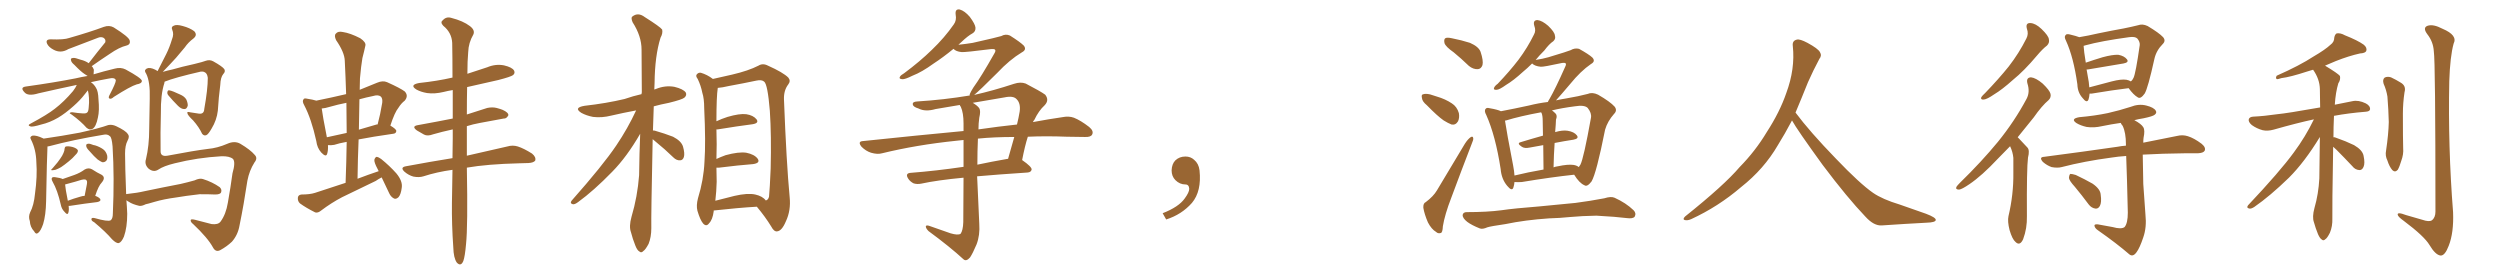 <svg xmlns="http://www.w3.org/2000/svg" xmlns:xlink="http://www.w3.org/1999/xlink" width="1350" height="150"><path fill="#996633" padding="10" d="M33.84 96.68L33.84 96.68Q37.35 95.51 40.14 94.48L40.14 94.48Q43.36 93.31 45.70 91.55L45.70 91.55Q47.75 90.38 49.66 91.41L49.66 91.41Q52.59 93.31 54.79 94.34L54.79 94.34Q57.28 95.80 54.93 98.58L54.93 98.58Q53.17 100.34 51.42 105.76L51.42 105.76Q53.17 106.35 54.05 107.37L54.05 107.37Q54.79 108.69 52.44 109.13L52.44 109.13Q46.14 109.86 37.65 111.18L37.65 111.18Q37.21 111.18 37.06 111.18L37.06 111.18Q37.35 113.53 36.91 114.84L36.91 114.84Q36.47 116.46 34.72 114.26L34.72 114.26Q33.25 112.79 32.81 110.45L32.81 110.45Q31.05 102.69 28.42 98.14L28.42 98.14Q27.54 96.53 28.13 95.95L28.13 95.95Q28.56 95.51 29.59 95.65L29.59 95.65Q32.81 96.09 33.84 96.68ZM35.16 99.61L35.16 99.61Q35.30 101.81 36.62 108.40L36.62 108.40Q39.70 107.23 43.36 106.20L43.36 106.20Q44.68 105.76 45.70 105.76L45.70 105.76Q46.29 102.83 46.73 100.49L46.73 100.49Q47.31 97.85 46.73 97.41L46.73 97.41Q46.29 96.53 43.95 97.12L43.95 97.12Q40.72 98.14 36.77 99.17L36.77 99.17Q35.74 99.46 35.16 99.61ZM48.19 81.45L48.19 81.45Q46.73 79.98 46.58 78.96L46.58 78.96Q46.44 77.93 47.02 77.78L47.02 77.78Q47.90 77.34 49.37 77.93L49.37 77.93Q50.39 78.37 51.42 78.52L51.42 78.52Q53.76 79.25 55.66 80.57L55.66 80.57Q57.28 81.74 57.86 83.94L57.86 83.94Q58.15 85.55 57.57 86.57L57.57 86.57Q56.69 87.74 55.22 87.60L55.22 87.60Q54.20 87.16 52.73 86.13L52.73 86.13Q50.98 84.67 48.19 81.45ZM34.86 80.42L34.86 80.42Q35.01 79.25 35.60 79.10L35.60 79.10Q36.91 78.81 39.26 79.39L39.26 79.39Q41.60 80.13 42.04 81.15L42.04 81.15Q42.19 82.03 41.31 83.06L41.31 83.06Q40.58 83.94 39.11 85.40L39.11 85.40Q37.21 87.16 34.86 88.92L34.86 88.92Q32.81 90.53 31.35 91.11L31.35 91.11Q29.88 91.85 29.00 91.85L29.00 91.85Q26.66 92.29 28.42 90.82L28.42 90.82Q31.64 87.16 32.52 85.69L32.52 85.69Q33.69 84.08 34.28 82.62L34.28 82.62Q34.86 81.30 34.86 80.42ZM47.46 48.78L47.46 48.78Q46.73 49.66 45.70 50.98L45.70 50.98Q43.36 54.05 39.70 57.28L39.70 57.28Q35.30 61.23 31.35 63.57L31.35 63.57Q26.81 66.21 22.27 67.24L22.27 67.24Q17.43 68.70 16.41 68.26L16.41 68.26Q14.50 67.68 16.70 66.65L16.70 66.65Q25.49 61.96 29.59 58.74L29.59 58.74Q34.57 54.93 39.40 49.22L39.40 49.22Q40.87 47.31 41.46 45.85L41.46 45.85Q31.05 48.05 20.80 50.39L20.80 50.39Q15.09 52.15 13.18 49.80L13.18 49.80Q10.69 47.17 13.92 46.73L13.92 46.73Q29.59 44.53 40.72 42.33L40.72 42.33Q43.80 41.60 47.31 41.02L47.31 41.02Q46.58 40.58 45.70 39.99L45.70 39.99Q43.65 38.67 40.14 35.01L40.14 35.01Q38.53 33.69 38.38 32.67L38.38 32.67Q38.09 31.64 38.67 31.49L38.67 31.49Q39.70 31.05 41.16 31.49L41.16 31.49Q42.19 31.79 43.51 32.23L43.51 32.23Q46.00 32.81 47.90 34.13L47.90 34.13Q52.73 27.83 56.84 22.85L56.84 22.85Q57.28 21.24 55.81 20.36L55.81 20.36Q54.49 19.78 53.03 20.36L53.03 20.36Q39.55 25.49 36.91 26.51L36.91 26.51Q32.81 29.00 28.86 26.81L28.86 26.81Q26.37 25.49 25.49 23.73L25.49 23.73Q24.32 21.24 27.39 21.24L27.39 21.24Q34.57 21.53 37.35 20.51L37.35 20.51Q48.63 17.29 56.10 14.50L56.10 14.50Q59.03 13.48 61.38 14.79L61.38 14.79Q69.58 19.92 70.02 21.83L70.02 21.83Q70.61 24.02 68.26 24.61L68.26 24.61Q64.45 25.49 59.18 29.15L59.18 29.15Q54.05 32.52 49.51 35.74L49.51 35.74Q50.24 36.33 50.68 37.65L50.68 37.65Q50.68 38.82 50.54 40.14L50.54 40.14Q55.81 38.53 61.96 37.06L61.96 37.06Q65.19 36.18 67.82 37.50L67.82 37.50Q76.46 42.19 76.61 43.65L76.61 43.65Q76.61 45.12 73.83 45.56L73.83 45.56Q70.46 46.58 61.52 52.29L61.52 52.29Q59.91 53.76 59.03 53.17L59.03 53.17Q58.30 52.73 59.33 50.98L59.33 50.98Q62.55 44.82 62.55 43.36L62.55 43.36Q62.11 41.60 58.45 42.48L58.45 42.48Q53.61 43.36 49.07 44.38L49.07 44.38Q50.83 45.56 51.86 47.46L51.86 47.46Q53.03 49.22 53.17 53.61L53.17 53.61Q53.76 59.77 52.88 63.43L52.88 63.43Q51.86 68.55 49.95 69.58L49.95 69.58Q48.49 70.46 46.73 68.99L46.73 68.99Q43.80 65.63 38.82 61.96L38.82 61.96Q37.21 61.08 37.79 60.94L37.79 60.94Q38.23 60.50 39.26 60.64L39.26 60.64Q41.89 61.08 44.53 61.23L44.53 61.23Q46.44 61.38 47.02 60.79L47.02 60.79Q47.75 60.35 47.90 58.01L47.90 58.01Q48.19 55.52 48.05 52.88L48.05 52.88Q47.90 50.54 47.46 48.78ZM88.92 44.09L88.92 44.09Q88.77 44.38 88.77 44.82L88.77 44.82Q86.72 50.98 86.87 61.23L86.87 61.23Q86.57 71.63 86.72 81.74L86.72 81.74Q86.72 84.67 90.38 84.08L90.38 84.08Q105.03 81.30 112.21 80.42L112.21 80.42Q117.33 79.98 122.75 77.64L122.75 77.64Q126.71 75.88 129.79 77.64L129.79 77.64Q135.21 80.86 137.55 83.64L137.55 83.64Q139.31 85.40 137.40 87.74L137.40 87.74Q134.62 92.14 133.59 97.56L133.59 97.56Q131.69 110.30 129.35 121.73L129.35 121.73Q128.47 126.86 125.24 130.52L125.24 130.52Q122.46 133.15 118.95 135.06L118.95 135.06Q116.46 136.38 114.99 133.59L114.99 133.59Q112.21 128.47 104.30 121.00L104.30 121.00Q102.98 119.97 102.98 119.09L102.98 119.09Q102.83 118.07 105.18 118.65L105.18 118.65Q109.28 119.68 114.26 121.00L114.26 121.00Q117.77 121.44 119.09 119.68L119.09 119.68Q122.02 115.72 123.05 109.42L123.05 109.42Q124.51 101.22 125.54 93.60L125.54 93.60Q127.29 87.60 125.83 85.84L125.83 85.84Q123.93 84.23 119.53 84.38L119.53 84.38Q106.64 85.11 94.34 88.18L94.34 88.18Q88.33 89.65 85.55 91.55L85.55 91.55Q82.91 93.31 80.13 90.97L80.13 90.97Q77.93 88.77 78.81 85.99L78.81 85.99Q80.57 78.66 80.57 69.73L80.57 69.73Q80.71 60.50 80.86 53.32L80.86 53.32Q81.15 44.24 78.96 39.84L78.96 39.84Q77.78 38.09 78.66 37.50L78.66 37.50Q79.83 36.18 82.47 37.06L82.47 37.06Q83.79 37.50 85.11 38.38L85.11 38.38Q87.60 33.54 89.79 29.15L89.79 29.15Q91.55 25.63 92.87 21.24L92.87 21.24Q94.04 18.46 93.02 16.11L93.02 16.11Q92.29 14.50 93.75 13.92L93.75 13.92Q95.21 13.04 98.73 14.06L98.73 14.06Q102.54 15.09 104.88 16.85L104.88 16.85Q106.79 18.90 104.44 20.80L104.44 20.80Q101.66 22.85 99.76 25.63L99.76 25.63Q97.41 28.42 95.07 31.20L95.07 31.20Q92.29 34.28 87.89 38.82L87.89 38.82Q90.38 38.09 93.16 37.50L93.16 37.50Q98.14 36.04 104.88 34.57L104.88 34.57Q109.72 33.40 111.18 32.81L111.18 32.81Q113.23 32.08 115.14 33.11L115.14 33.11Q120.12 35.89 121.14 37.35L121.14 37.35Q121.88 38.67 120.56 39.99L120.56 39.99Q119.09 41.75 118.95 45.85L118.95 45.85Q118.07 52.59 117.63 59.77L117.63 59.77Q117.04 64.89 114.26 69.43L114.26 69.43Q112.50 72.51 111.47 72.95L111.47 72.95Q110.16 73.54 109.13 72.22L109.13 72.22Q107.52 68.70 104.30 65.04L104.30 65.04Q101.37 62.26 101.22 61.23L101.22 61.23Q100.78 60.06 102.69 60.64L102.69 60.64Q104.74 60.94 107.52 61.38L107.52 61.38Q110.16 61.67 110.30 58.89L110.30 58.89Q112.21 48.19 112.21 42.04L112.21 42.04Q111.91 39.55 110.45 38.96L110.45 38.96Q109.72 38.53 108.40 38.67L108.40 38.67Q94.34 41.89 88.92 44.09ZM90.97 51.56L90.97 51.56Q90.23 50.68 90.38 49.80L90.38 49.80Q90.53 48.63 91.41 48.78L91.41 48.78Q93.16 49.07 97.12 50.98L97.12 50.98Q99.61 52.00 100.63 53.76L100.63 53.76Q101.51 55.81 101.37 57.13L101.37 57.13Q100.78 59.03 99.46 58.89L99.46 58.89Q97.85 58.89 96.09 57.13L96.09 57.13Q93.31 54.35 90.97 51.56ZM95.07 106.64L95.07 106.64L95.07 106.64Q88.48 107.52 83.50 108.98L83.50 108.98Q79.54 110.16 78.66 110.30L78.66 110.30Q76.61 111.33 75.29 111.18L75.29 111.18Q71.48 110.30 69.58 108.98L69.58 108.98Q68.70 108.54 68.26 108.11L68.26 108.11Q68.55 111.47 68.70 115.43L68.70 115.43Q68.70 122.75 66.94 127.73L66.94 127.73Q65.63 130.81 64.16 131.25L64.16 131.25Q62.84 131.54 60.50 129.20L60.50 129.20Q57.13 125.24 50.83 119.97L50.83 119.97Q49.51 119.38 49.37 118.51L49.37 118.51Q49.22 117.33 51.12 117.77L51.12 117.77Q58.30 119.82 59.77 118.95L59.77 118.95Q60.94 118.07 60.94 115.28L60.94 115.28Q61.82 95.95 60.79 79.10L60.79 79.10Q60.35 74.12 59.33 73.54L59.33 73.54Q58.01 72.22 55.66 72.80L55.66 72.80Q39.70 75.44 26.51 78.96L26.51 78.96Q26.07 78.96 25.63 79.10L25.63 79.10Q25.63 79.25 25.63 79.39L25.63 79.39Q25.34 84.52 24.90 108.69L24.90 108.69Q24.76 116.16 23.29 121.00L23.29 121.00Q21.97 124.80 20.51 125.83L20.51 125.83Q19.34 126.71 18.46 124.95L18.46 124.95Q16.26 122.61 16.11 119.38L16.11 119.38Q15.23 117.04 16.26 114.70L16.26 114.70Q18.31 110.89 18.90 104.59L18.90 104.59Q20.21 95.07 19.63 87.60L19.63 87.60Q19.48 80.71 16.70 75.29L16.70 75.29Q15.82 73.83 17.58 73.24L17.58 73.24Q19.63 72.95 23.29 74.71L23.29 74.71Q23.44 74.71 23.58 74.85L23.58 74.85Q33.69 73.39 43.07 71.63L43.07 71.63Q53.61 69.29 58.45 67.53L58.45 67.53Q60.50 67.09 62.70 68.12L62.70 68.12Q67.97 70.61 68.99 72.36L68.99 72.36Q70.17 73.68 68.85 76.03L68.85 76.03Q67.53 78.52 67.53 82.91L67.53 82.91Q67.53 89.50 68.12 104.88L68.12 104.88Q68.26 104.74 68.70 104.74L68.70 104.74Q74.27 104.15 77.93 103.27L77.93 103.27Q81.30 102.54 87.89 101.22L87.89 101.22Q91.26 100.63 97.56 99.32L97.56 99.32Q101.37 98.44 105.03 97.41L105.03 97.41Q107.81 96.09 109.57 96.68L109.57 96.68Q114.70 98.29 118.65 101.07L118.65 101.07Q119.97 102.39 119.38 103.86L119.38 103.86Q118.95 105.03 116.16 105.03L116.16 105.03Q113.23 104.88 107.81 104.88L107.81 104.88Q103.86 105.32 100.78 105.76L100.78 105.76Q97.85 106.20 95.07 106.64ZM206.10 95.80L206.10 95.80Q204.35 96.68 202.88 97.71L202.88 97.71Q193.65 102.10 184.72 106.49L184.72 106.49Q178.86 109.57 173.44 113.67L173.44 113.67Q171.68 115.14 170.21 114.70L170.21 114.70Q165.23 112.21 162.01 109.86L162.01 109.86Q160.69 108.69 160.84 106.79L160.84 106.79Q160.99 105.18 162.89 105.03L162.89 105.03Q167.29 105.03 170.07 104.15L170.07 104.15Q178.56 101.37 186.62 98.73L186.62 98.73Q187.06 87.30 187.21 76.61L187.21 76.61Q183.11 77.34 180.47 78.22L180.47 78.22Q178.71 78.52 177.25 78.37L177.25 78.37Q177.25 78.37 177.10 78.37L177.10 78.37Q177.25 81.30 176.66 83.06L176.66 83.06Q176.07 85.11 173.44 82.32L173.44 82.32Q171.24 79.83 170.80 76.17L170.80 76.17Q168.16 64.16 164.21 56.69L164.21 56.69Q163.04 54.64 163.92 53.61L163.92 53.61Q164.21 52.88 165.97 53.32L165.97 53.32Q168.90 53.76 170.80 54.35L170.80 54.35Q178.86 52.73 186.91 50.83L186.91 50.83Q186.62 41.60 186.18 32.81L186.18 32.81Q186.04 28.27 181.49 21.68L181.49 21.68Q180.32 19.19 181.35 18.16L181.35 18.16Q182.52 16.70 185.16 17.29L185.16 17.29Q189.11 17.87 194.53 20.65L194.53 20.65Q197.75 22.85 197.31 24.61L197.31 24.61Q196.73 27.39 195.70 31.35L195.70 31.35Q194.97 35.60 194.38 42.33L194.38 42.33Q194.24 45.26 194.24 48.49L194.24 48.49Q198.78 46.58 203.61 44.68L203.61 44.68Q206.69 43.36 209.03 44.38L209.03 44.38Q216.21 47.61 218.55 49.37L218.55 49.37Q220.75 51.71 218.55 54.35L218.55 54.35Q216.65 55.81 215.19 58.15L215.19 58.15Q213.13 60.64 210.79 67.82L210.79 67.82Q214.01 69.73 214.01 70.75L214.01 70.75Q213.87 72.07 212.40 72.22L212.40 72.22Q201.12 73.83 193.65 75.29L193.65 75.29Q193.21 85.55 193.07 96.53L193.07 96.53Q198.78 94.34 204.49 92.43L204.49 92.43Q204.05 91.70 203.91 91.26L203.91 91.26Q202.00 87.74 202.15 86.28L202.15 86.28Q202.59 84.81 203.47 84.67L203.47 84.67Q204.35 84.81 205.81 85.84L205.81 85.84Q210.35 89.50 214.01 93.60L214.01 93.60Q217.53 97.85 216.94 101.37L216.94 101.37Q216.50 105.03 215.19 106.49L215.19 106.49Q213.87 107.67 212.84 107.23L212.84 107.23Q211.08 106.35 210.21 104.44L210.21 104.44Q208.01 99.90 206.10 95.80ZM187.21 71.78L187.21 71.78Q187.21 63.43 187.06 55.52L187.06 55.52Q182.52 56.40 177.98 57.71L177.98 57.71Q175.63 58.45 173.73 58.59L173.73 58.59Q174.17 62.26 176.51 74.12L176.51 74.12Q181.35 73.10 187.21 71.78ZM194.09 53.61L194.09 53.61Q193.95 61.67 193.80 70.02L193.80 70.02Q198.34 68.70 203.32 67.24L203.32 67.24Q203.76 67.09 203.91 67.24L203.91 67.24Q205.37 61.82 206.40 55.52L206.40 55.52Q206.69 53.17 205.66 52.15L205.66 52.15Q204.20 50.98 201.42 51.86L201.42 51.86Q197.75 52.59 194.09 53.61ZM244.34 91.70L244.34 91.70L244.34 91.70Q235.84 92.87 228.66 95.21L228.66 95.21Q226.32 95.95 223.24 95.36L223.24 95.36Q220.61 94.63 218.41 92.72L218.41 92.72Q215.92 90.38 219.14 89.79L219.14 89.79Q232.47 87.30 244.34 85.40L244.34 85.40Q244.48 80.13 244.48 74.71L244.48 74.71Q244.48 72.22 244.48 69.87L244.48 69.87Q238.48 71.19 233.94 72.51L233.94 72.51Q230.86 73.68 228.96 72.66L228.96 72.66Q226.90 71.48 225.15 70.46L225.15 70.46Q221.92 68.12 225.88 67.53L225.88 67.53Q231.30 66.50 236.13 65.63L236.13 65.63Q240.09 64.89 244.48 64.01L244.48 64.01Q244.48 55.37 244.48 48.63L244.48 48.63Q241.85 49.07 239.50 49.66L239.50 49.66Q234.67 50.83 230.57 50.24L230.57 50.24Q227.20 49.66 224.85 48.34L224.85 48.34Q220.90 45.85 226.32 44.82L226.32 44.82Q235.99 43.80 244.34 41.89L244.34 41.89Q244.34 30.62 244.19 23.14L244.19 23.14Q243.90 17.58 239.36 13.92L239.36 13.92Q237.60 12.01 239.06 10.99L239.06 10.99Q240.97 8.79 243.75 9.67L243.75 9.67Q250.05 11.28 253.71 14.06L253.71 14.06Q256.64 16.26 255.62 18.60L255.62 18.60Q252.98 23.14 252.83 28.13L252.83 28.13Q252.39 32.81 252.39 39.84L252.39 39.84Q257.67 38.09 263.09 36.33L263.09 36.33Q267.63 34.42 272.17 35.30L272.17 35.30Q276.56 36.33 277.59 38.09L277.59 38.09Q278.32 39.55 277.00 40.58L277.00 40.58Q275.83 41.46 269.09 43.21L269.09 43.21Q260.30 45.12 252.25 47.02L252.25 47.02Q252.10 53.76 252.10 61.82L252.10 61.82Q257.67 60.06 263.09 58.30L263.09 58.30Q265.87 57.71 268.21 58.30L268.21 58.30Q270.41 58.89 271.44 59.33L271.44 59.33Q274.66 60.79 274.51 62.26L274.51 62.26Q273.49 64.16 272.02 64.01L272.02 64.01Q266.31 65.04 259.28 66.36L259.28 66.36Q255.32 67.09 252.10 68.12L252.10 68.12Q252.10 74.85 252.10 82.47L252.10 82.47Q252.10 83.20 252.10 84.08L252.10 84.08Q265.58 81.01 273.93 79.10L273.93 79.10Q276.86 78.22 279.64 79.10L279.64 79.10Q282.86 80.13 287.26 82.91L287.26 82.91Q289.60 84.81 289.01 86.72L289.01 86.72Q288.13 87.89 285.35 88.04L285.35 88.04Q283.01 88.18 280.37 88.18L280.37 88.18Q263.09 88.62 252.10 90.53L252.10 90.53Q252.69 122.17 251.66 131.84L251.66 131.84Q251.07 138.57 250.20 140.92L250.20 140.92Q248.88 144.14 246.68 141.80L246.68 141.80Q244.92 139.31 244.78 133.59L244.78 133.59Q243.90 121.14 244.04 109.72L244.04 109.72Q244.19 102.69 244.34 91.70ZM352.44 75.15L352.44 75.15Q351.56 117.04 351.71 123.19L351.71 123.19Q351.71 128.03 350.24 131.69L350.24 131.69Q348.49 134.91 347.46 135.50L347.46 135.50Q346.29 136.82 345.26 135.79L345.26 135.79Q344.09 135.21 343.07 132.57L343.07 132.57Q341.60 128.91 340.72 125.39L340.72 125.39Q339.55 122.31 341.02 117.04L341.02 117.04Q344.24 106.20 345.12 94.63L345.12 94.63Q345.26 82.91 345.70 72.22L345.70 72.22Q338.53 84.67 330.62 92.72L330.62 92.72Q320.65 102.98 312.16 109.13L312.16 109.13Q310.40 110.45 309.38 110.30L309.38 110.30Q307.62 109.86 308.64 108.40L308.64 108.40Q325.63 89.21 332.81 78.52L332.81 78.52Q338.96 69.43 343.51 59.62L343.51 59.62Q336.47 60.94 330.18 62.40L330.18 62.40Q325.05 63.72 320.21 63.13L320.21 63.13Q316.55 62.40 313.92 60.94L313.92 60.94Q309.52 58.15 315.67 57.13L315.67 57.13Q327.39 55.81 337.21 53.47L337.21 53.47Q341.89 51.86 346.44 50.83L346.44 50.83Q346.44 50.10 346.58 49.95L346.58 49.95Q346.58 37.50 346.44 26.81L346.44 26.81Q346.44 19.48 341.60 12.01L341.60 12.01Q340.58 9.52 341.46 8.94L341.46 8.94Q344.53 6.45 348.19 9.23L348.19 9.23Q356.54 14.50 357.57 15.97L357.57 15.97Q358.01 18.02 356.69 20.36L356.69 20.36Q353.61 30.18 353.47 44.82L353.47 44.82Q353.32 46.58 353.32 48.34L353.32 48.34Q353.76 48.19 354.20 48.05L354.20 48.05Q359.18 46.00 364.16 46.88L364.16 46.88Q368.99 48.05 370.31 49.95L370.31 49.95Q371.04 51.42 369.58 52.73L369.58 52.73Q368.41 53.76 361.23 55.52L361.23 55.52Q356.69 56.40 353.03 57.42L353.03 57.42Q352.73 64.16 352.59 70.46L352.59 70.46Q353.32 70.46 353.76 70.61L353.76 70.61Q358.89 72.07 363.43 73.83L363.43 73.83Q367.97 76.17 368.85 79.25L368.85 79.25Q369.87 82.91 369.29 84.81L369.29 84.81Q368.70 86.57 367.24 86.57L367.24 86.57Q365.33 86.72 363.57 84.96L363.57 84.96Q358.89 80.42 354.35 76.76L354.35 76.76Q353.03 75.73 352.44 75.15ZM385.40 113.67L385.40 113.67Q385.40 113.96 385.40 114.11L385.40 114.11Q384.81 118.65 382.91 120.56L382.91 120.56Q381.45 122.61 379.69 120.70L379.69 120.70Q378.08 118.80 376.61 113.82L376.61 113.82Q375.88 111.04 376.90 107.08L376.90 107.08Q379.98 97.12 380.42 87.30L380.42 87.30Q381.15 76.90 380.27 58.45L380.27 58.45Q380.27 53.17 379.25 50.10L379.25 50.10Q378.52 46.29 376.76 42.63L376.76 42.63Q375.59 41.16 376.17 40.28L376.17 40.28Q377.05 39.11 378.37 39.26L378.37 39.26Q381.88 40.28 384.96 42.63L384.96 42.63Q388.62 41.75 395.36 40.28L395.36 40.28Q404.15 38.23 409.57 35.45L409.57 35.45Q411.91 33.98 414.70 35.45L414.70 35.45Q422.90 39.11 425.68 41.89L425.68 41.89Q427.15 43.65 425.68 45.56L425.68 45.56Q423.19 48.78 423.34 53.61L423.34 53.61Q424.66 87.89 426.42 106.49L426.42 106.49Q427.15 113.67 424.37 119.53L424.37 119.53Q422.17 124.80 419.53 124.95L419.53 124.95Q417.92 125.10 416.46 122.31L416.46 122.31Q413.23 117.04 408.69 111.62L408.69 111.62Q398.58 112.21 385.40 113.67ZM407.81 105.03L407.81 105.03L407.81 105.03Q411.77 105.91 413.53 108.25L413.53 108.25Q414.84 107.96 415.28 106.20L415.28 106.20Q415.72 101.66 416.16 90.97L416.16 90.97Q416.60 73.24 415.72 59.91L415.72 59.91Q414.55 45.56 412.65 44.09L412.65 44.09Q411.33 42.92 408.54 43.51L408.54 43.51Q401.66 44.97 393.60 46.44L393.60 46.44Q389.94 47.31 387.60 47.46L387.60 47.46Q386.87 52.15 386.87 65.48L386.87 65.48Q389.65 64.16 392.87 63.13L392.87 63.13Q399.32 61.23 402.98 61.67L402.98 61.67Q406.79 62.26 408.54 64.45L408.54 64.45Q410.01 66.50 406.35 67.09L406.35 67.09Q398.29 68.12 387.60 69.87L387.60 69.87Q387.01 69.87 386.87 69.87L386.87 69.87Q386.87 73.54 387.01 77.93L387.01 77.93Q386.87 81.74 386.87 85.84L386.87 85.84Q389.06 84.81 391.85 83.79L391.85 83.79Q398.88 81.88 402.98 82.47L402.98 82.47Q407.37 83.35 409.13 85.69L409.13 85.69Q410.74 88.04 406.64 88.62L406.64 88.62Q398.88 89.21 388.33 90.53L388.33 90.53Q387.45 90.53 386.87 90.53L386.87 90.53Q386.87 94.19 387.01 98.14L387.01 98.14Q386.87 103.42 386.28 108.40L386.28 108.40Q391.26 107.08 396.68 105.76L396.68 105.76Q403.71 104.15 407.81 105.03ZM514.89 26.37L514.89 26.37Q509.18 31.05 504.20 34.28L504.20 34.28Q497.75 38.96 492.77 40.87L492.77 40.87Q488.67 42.92 487.21 42.77L487.21 42.77Q485.16 42.63 486.04 41.31L486.04 41.31Q486.47 40.58 488.23 39.55L488.23 39.55Q496.88 33.11 503.17 26.95L503.17 26.95Q510.06 20.36 515.04 13.18L515.04 13.18Q516.65 10.99 516.06 7.91L516.06 7.91Q515.63 4.69 518.26 5.13L518.26 5.13Q520.90 5.86 523.68 9.08L523.68 9.08Q526.61 13.04 526.76 14.94L526.76 14.94Q526.90 16.99 525.15 18.02L525.15 18.02Q522.66 19.34 518.99 22.85L518.99 22.85Q518.12 23.58 517.53 24.17L517.53 24.17Q521.78 23.73 525.29 23.14L525.29 23.14Q538.92 20.07 540.67 19.48L540.67 19.48Q543.02 18.16 545.36 19.19L545.36 19.19Q550.93 22.71 552.83 24.61L552.83 24.61Q554.59 26.81 551.81 28.27L551.81 28.27Q545.21 32.23 538.48 39.40L538.48 39.40Q528.81 49.07 526.03 51.27L526.03 51.27Q536.43 48.93 547.56 45.26L547.56 45.26Q551.07 44.09 553.86 45.12L553.86 45.12Q561.77 49.22 564.40 51.12L564.40 51.12Q566.75 54.05 564.11 56.84L564.11 56.84Q560.89 59.77 558.54 64.75L558.54 64.75Q557.96 65.33 557.81 65.92L557.81 65.92Q566.46 64.31 573.63 63.28L573.63 63.28Q577.15 62.55 579.93 63.57L579.93 63.57Q583.59 65.04 588.13 68.55L588.13 68.55Q590.77 70.75 589.75 72.66L589.75 72.66Q589.01 74.12 585.79 73.97L585.79 73.97Q581.10 73.97 576.12 73.83L576.12 73.83Q564.84 73.39 555.03 73.83L555.03 73.83Q553.42 78.81 551.95 86.43L551.95 86.43Q557.23 90.09 557.08 91.55L557.08 91.55Q556.79 93.02 554.88 93.16L554.88 93.16Q539.21 94.19 527.64 95.21L527.64 95.21Q527.64 96.53 527.78 98.00L527.78 98.00Q528.37 111.91 528.81 120.85L528.81 120.85Q529.25 127.00 527.34 131.98L527.34 131.98Q525.29 136.82 523.83 139.01L523.83 139.01Q521.78 141.36 520.31 140.04L520.31 140.04Q512.99 133.30 501.42 124.80L501.42 124.80Q500.10 123.49 499.95 122.46L499.95 122.46Q499.80 121.44 501.56 121.88L501.56 121.88Q508.01 124.07 513.28 125.98L513.28 125.98Q517.24 127.15 518.70 126.27L518.70 126.27Q520.02 124.51 520.17 119.97L520.17 119.97Q520.17 106.49 520.31 95.95L520.31 95.95Q506.25 97.27 497.46 99.17L497.46 99.17Q495.26 99.61 493.36 99.02L493.36 99.02Q491.60 98.14 490.58 96.68L490.58 96.68Q488.38 93.46 492.04 93.31L492.04 93.31Q505.22 92.29 520.31 90.09L520.31 90.09Q520.31 81.74 520.31 75.59L520.31 75.59Q518.12 75.88 516.21 76.03L516.21 76.03Q494.97 78.22 476.37 82.76L476.37 82.76Q473.88 83.50 470.36 82.47L470.36 82.47Q467.58 81.59 465.23 79.25L465.23 79.25Q462.89 76.32 466.11 76.17L466.11 76.17Q495.26 73.10 520.31 70.75L520.31 70.75Q520.31 68.41 520.31 66.65L520.31 66.65Q520.31 60.94 518.85 57.71L518.85 57.71Q518.41 57.13 518.26 56.69L518.26 56.69Q511.52 57.86 505.22 58.89L505.22 58.89Q499.66 60.50 496.00 58.59L496.00 58.59Q493.07 57.71 492.92 56.40L492.92 56.40Q492.63 54.93 495.26 54.79L495.26 54.79Q509.62 53.91 523.68 51.56L523.68 51.56Q523.54 51.42 523.68 50.83L523.68 50.83Q524.12 49.66 525.59 47.31L525.59 47.31Q529.83 41.46 536.87 29.00L536.87 29.00Q537.89 27.39 537.30 26.81L537.30 26.81Q536.87 26.37 535.11 26.51L535.11 26.51Q521.19 28.27 519.29 28.13L519.29 28.13Q516.21 27.83 514.89 26.37ZM528.08 74.85L528.08 74.85Q527.78 81.74 527.78 88.92L527.78 88.92Q535.40 87.30 543.75 85.84L543.75 85.84Q544.19 85.69 544.34 85.84L544.34 85.84Q545.95 80.27 547.71 73.97L547.71 73.97Q536.87 73.97 528.08 74.85ZM528.81 63.57L528.81 63.57L528.81 63.57Q528.37 66.65 528.37 69.87L528.37 69.87Q539.50 68.26 549.17 67.24L549.17 67.24Q550.05 63.72 550.63 60.21L550.63 60.21Q551.22 55.81 549.02 53.61L549.02 53.61Q547.27 51.56 542.43 52.59L542.43 52.59Q533.64 54.05 525.29 55.52L525.29 55.52Q527.93 57.13 528.81 58.45L528.81 58.45Q529.69 59.91 528.81 63.57ZM647.75 91.99L647.75 91.99L647.75 91.99Q648.93 103.27 643.65 109.57L643.65 109.57Q638.09 115.87 629.74 118.51L629.74 118.51L627.83 115.14Q636.47 111.77 639.70 107.23L639.70 107.23Q642.19 103.86 642.19 101.95L642.19 101.95Q642.04 99.61 640.14 99.61L640.14 99.61Q637.06 99.61 634.72 97.27L634.72 97.27Q632.67 95.21 632.67 91.99L632.67 91.99Q632.81 88.48 634.72 86.57L634.72 86.57Q636.91 84.52 640.14 84.52L640.14 84.52Q642.92 84.52 644.82 86.28L644.82 86.28Q647.31 88.33 647.75 91.99ZM785.01 28.27L785.01 28.27Q780.62 25.20 780.03 23.29L780.03 23.29Q779.59 21.24 780.47 20.65L780.47 20.65Q781.35 20.07 783.98 20.65L783.98 20.65Q789.26 21.68 793.80 23.14L793.80 23.14Q798.49 25.20 799.51 27.98L799.51 27.98Q801.12 32.81 800.54 35.16L800.54 35.16Q799.80 37.21 798.05 37.35L798.05 37.35Q795.56 37.50 793.21 35.60L793.21 35.60Q788.96 31.49 785.01 28.27ZM770.51 56.84L770.51 56.84Q768.02 54.79 767.87 53.03L767.87 53.03Q767.43 51.12 768.31 50.98L768.31 50.98Q769.63 50.39 772.27 50.98L772.27 50.98Q774.02 51.56 775.93 52.15L775.93 52.15Q780.47 53.47 783.98 55.81L783.98 55.81Q786.77 57.57 787.79 61.08L787.79 61.08Q788.23 63.57 787.35 65.48L787.35 65.48Q786.04 67.68 783.84 67.24L783.84 67.24Q781.93 66.50 779.59 65.04L779.59 65.04Q776.22 62.70 770.51 56.84ZM769.92 109.13L769.92 109.13Q774.02 106.05 775.93 102.83L775.93 102.83Q782.96 90.97 791.02 77.64L791.02 77.64Q792.63 75.15 794.09 74.12L794.09 74.12Q795.41 73.24 795.56 74.71L795.56 74.71Q795.70 75.44 794.68 77.78L794.68 77.78Q789.40 91.41 783.69 106.79L783.69 106.79Q780.18 115.87 779.15 122.17L779.15 122.17Q779.00 125.68 777.98 125.83L777.98 125.83Q776.51 126.27 775.49 125.24L775.49 125.24Q773.00 123.78 771.09 120.12L771.09 120.12Q769.19 115.72 768.60 112.21L768.60 112.21Q768.46 109.72 769.92 109.13ZM817.82 98.29L817.82 98.29Q817.68 99.90 817.24 101.22L817.24 101.22Q816.50 103.56 813.87 100.34L813.87 100.34Q810.79 96.68 810.35 91.26L810.35 91.26Q807.57 73.24 802.59 62.11L802.59 62.11Q801.27 59.77 802.29 58.74L802.29 58.74Q802.73 58.01 804.49 58.45L804.49 58.45Q808.74 59.18 810.50 60.06L810.50 60.06Q817.53 58.74 825.59 56.98L825.59 56.98Q830.86 55.66 835.84 55.08L835.84 55.08Q836.13 54.35 836.72 53.47L836.72 53.47Q839.94 47.90 845.21 36.04L845.21 36.04Q845.95 34.57 845.36 34.13L845.36 34.13Q844.92 33.84 843.60 33.98L843.60 33.98Q833.50 36.18 832.03 36.04L832.03 36.04Q828.81 35.74 827.34 34.28L827.34 34.28Q824.71 36.91 822.36 38.82L822.36 38.82Q817.24 43.51 813.28 45.85L813.28 45.85Q809.62 48.49 808.15 48.49L808.15 48.49Q806.25 48.63 806.84 47.31L806.84 47.31Q807.28 46.29 808.74 45.26L808.74 45.26Q815.19 38.53 820.02 32.23L820.02 32.23Q824.85 25.78 828.37 18.60L828.37 18.60Q829.54 16.55 828.52 13.92L828.52 13.92Q827.64 10.84 830.27 10.84L830.27 10.84Q832.76 11.13 835.99 13.92L835.99 13.92Q839.50 17.29 839.65 19.19L839.65 19.19Q840.23 20.95 838.77 22.27L838.77 22.27Q836.57 23.73 833.94 27.25L833.94 27.25Q831.15 30.03 829.25 32.37L829.25 32.37Q833.06 31.79 836.13 30.91L836.13 30.91Q846.83 27.69 848.14 27.10L848.14 27.10Q850.34 25.78 852.69 26.37L852.69 26.37Q857.96 29.30 859.86 31.05L859.86 31.05Q861.77 33.11 859.13 34.57L859.13 34.57Q853.56 38.38 847.85 45.41L847.85 45.41Q843.02 51.12 840.23 54.20L840.23 54.20Q842.87 53.61 845.65 53.17L845.65 53.17Q852.54 52.00 857.52 50.68L857.52 50.68Q859.86 49.66 862.94 51.12L862.94 51.12Q869.53 54.93 871.88 57.57L871.88 57.57Q873.49 59.62 871.58 61.52L871.58 61.52Q868.07 65.48 866.75 70.02L866.75 70.02L866.75 70.02Q862.06 93.60 859.42 98.00L859.42 98.00Q857.08 101.07 855.62 100.05L855.62 100.05Q852.83 98.88 850.05 94.34L850.05 94.34Q837.74 95.65 821.78 98.29L821.78 98.29Q819.58 98.44 817.82 98.29ZM849.76 89.06L849.76 89.06Q851.51 89.36 852.54 90.23L852.54 90.23Q852.98 89.50 853.42 88.92L853.42 88.92Q855.18 85.55 859.13 63.57L859.13 63.57Q859.57 61.08 857.37 58.30L857.37 58.30Q855.62 56.54 850.34 57.42L850.34 57.42Q843.46 58.30 838.04 59.62L838.04 59.62Q838.92 60.21 839.94 61.23L839.94 61.23Q841.11 62.40 840.23 64.60L840.23 64.60Q840.23 65.92 840.09 67.38L840.09 67.38Q839.94 69.43 839.79 71.34L839.79 71.34Q843.75 70.17 846.53 70.61L846.53 70.61Q850.05 71.19 851.51 73.10L851.51 73.10Q852.83 74.85 849.61 75.44L849.61 75.44Q844.78 76.17 839.50 77.20L839.50 77.20Q839.06 83.35 838.92 90.38L838.92 90.38Q839.94 89.94 841.26 89.79L841.26 89.79Q846.68 88.62 849.76 89.06ZM817.82 94.78L817.82 94.78Q825 93.02 833.50 91.55L833.50 91.55Q833.35 83.79 833.35 78.37L833.35 78.37Q829.54 79.10 826.03 79.69L826.03 79.69Q823.24 80.27 821.78 79.25L821.78 79.25Q818.85 77.34 821.19 76.76L821.19 76.76Q826.90 75 833.20 73.24L833.20 73.24Q833.06 66.65 833.06 65.33L833.06 65.33Q833.06 62.55 832.47 61.08L832.47 61.08Q832.32 60.79 832.18 60.64L832.18 60.64Q820.90 62.70 813.28 65.04L813.28 65.04Q812.84 65.04 812.70 65.19L812.70 65.19Q813.57 71.19 817.09 89.36L817.09 89.36Q817.68 92.43 817.82 94.78ZM836.43 117.92L836.43 117.92L836.43 117.92Q823.54 118.80 812.99 121.00L812.99 121.00Q804.93 122.17 803.17 122.75L803.17 122.75Q800.54 123.93 799.07 123.34L799.07 123.34Q794.68 121.58 792.33 119.82L792.33 119.82Q789.70 117.77 789.84 116.02L789.84 116.02Q790.14 114.55 792.04 114.55L792.04 114.55Q803.17 114.55 810.79 113.53L810.79 113.53Q817.82 112.50 831.15 111.47L831.15 111.47Q837.89 110.89 850.78 109.57L850.78 109.57Q858.69 108.54 866.31 107.08L866.31 107.08Q869.97 105.91 871.88 106.79L871.88 106.79Q878.03 109.57 882.13 113.53L882.13 113.53Q883.74 115.14 882.71 117.04L882.71 117.04Q881.69 118.21 878.47 117.77L878.47 117.77Q872.75 117.04 862.06 116.46L862.06 116.46Q854.15 116.60 847.85 117.19L847.85 117.19Q842.29 117.77 836.43 117.92ZM967.68 65.04L967.68 65.04L967.68 65.04Q963.72 72.51 960.06 78.37L960.06 78.37Q952.59 91.26 940.14 101.07L940.14 101.07Q927.83 111.62 913.18 118.36L913.18 118.36Q911.13 119.24 909.67 118.80L909.67 118.80Q908.50 118.36 909.96 116.89L909.96 116.89Q931.05 100.05 939.40 90.23L939.40 90.23Q947.90 81.59 954.05 71.34L954.05 71.34Q961.08 60.50 964.60 50.24L964.60 50.24Q969.43 37.21 968.12 24.90L968.12 24.90Q967.68 21.97 970.31 21.39L970.31 21.39Q971.92 20.95 976.03 23.14L976.03 23.14Q981.74 26.22 982.76 28.13L982.76 28.13Q983.94 30.03 982.47 31.79L982.47 31.79Q979.10 38.09 976.32 44.38L976.32 44.38Q972.80 53.17 969.58 60.79L969.58 60.79Q977.20 71.04 991.41 85.69L991.41 85.69Q1004.30 99.17 1011.47 104.15L1011.47 104.15Q1016.60 107.67 1025.83 110.45L1025.83 110.45Q1033.30 113.09 1040.04 115.43L1040.04 115.43Q1045.46 117.48 1045.31 118.80L1045.31 118.80Q1045.17 120.12 1040.33 120.26L1040.33 120.26Q1029.05 120.85 1016.16 121.73L1016.16 121.73Q1011.91 122.02 1007.37 117.04L1007.37 117.04Q997.56 106.79 984.23 89.06L984.23 89.06Q970.31 69.87 967.68 65.04ZM1094.53 15.53L1094.53 15.53Q1093.65 12.30 1096.44 12.45L1096.44 12.45Q1099.22 12.60 1102.44 15.67L1102.44 15.67Q1106.25 19.34 1106.40 21.24L1106.40 21.24Q1106.84 23.14 1105.37 24.61L1105.37 24.61Q1103.03 26.37 1099.95 30.03L1099.95 30.03Q1093.07 38.23 1086.91 43.21L1086.91 43.21Q1081.20 48.34 1076.81 50.98L1076.81 50.98Q1073.00 53.61 1071.24 53.76L1071.24 53.76Q1069.34 53.91 1069.92 52.44L1069.92 52.44Q1070.51 51.56 1071.97 50.24L1071.97 50.24Q1079.30 42.63 1084.72 35.89L1084.72 35.89Q1090.28 28.71 1094.24 20.80L1094.24 20.80Q1095.56 18.31 1094.53 15.53ZM1085.45 78.96L1085.45 78.96Q1081.93 82.62 1078.86 85.69L1078.86 85.69Q1070.21 94.92 1063.48 99.46L1063.48 99.46Q1059.38 102.25 1057.91 102.39L1057.91 102.39Q1055.86 102.39 1056.45 100.93L1056.45 100.93Q1056.88 100.20 1058.35 98.73L1058.35 98.73Q1070.07 87.30 1078.86 76.61L1078.86 76.61Q1087.79 65.63 1094.38 53.32L1094.38 53.32Q1096.29 49.66 1094.82 45.12L1094.82 45.12Q1093.95 41.89 1096.73 41.75L1096.73 41.75Q1099.37 42.04 1103.03 45.12L1103.03 45.12Q1106.84 48.78 1107.28 50.68L1107.28 50.68Q1107.71 52.59 1106.25 54.05L1106.25 54.05Q1102.59 57.13 1098.19 63.43L1098.19 63.43Q1093.65 69.14 1089.55 74.12L1089.55 74.12Q1089.84 74.41 1090.28 74.85L1090.28 74.85Q1092.19 76.90 1094.82 79.69L1094.82 79.69Q1096.14 81.15 1095.12 85.11L1095.12 85.11Q1094.38 90.82 1094.53 116.75L1094.53 116.75Q1094.68 123.34 1092.48 129.20L1092.48 129.20Q1090.72 133.01 1088.38 130.66L1088.38 130.66Q1086.62 129.20 1085.16 124.22L1085.16 124.22Q1083.98 119.53 1084.57 116.75L1084.57 116.75Q1087.35 105.03 1087.21 93.46L1087.21 93.46Q1087.21 89.36 1087.21 85.25L1087.21 85.25Q1086.91 82.03 1085.45 78.96ZM1128.37 50.54L1128.37 50.54Q1128.22 52.44 1127.78 53.76L1127.78 53.76Q1126.90 55.96 1124.56 52.88L1124.56 52.88Q1121.92 49.95 1121.78 45.56L1121.78 45.56Q1119.73 30.91 1115.63 21.97L1115.63 21.97Q1114.45 19.78 1115.48 18.90L1115.48 18.90Q1115.92 18.16 1117.68 18.60L1117.68 18.60Q1121.34 19.48 1122.80 20.07L1122.80 20.07Q1127.34 19.34 1133.06 18.02L1133.06 18.02Q1140.82 16.41 1146.68 15.38L1146.68 15.38Q1151.07 14.50 1154.59 13.62L1154.59 13.62Q1156.93 12.74 1159.72 14.06L1159.72 14.06Q1165.87 17.72 1168.07 20.07L1168.07 20.07Q1169.68 21.97 1167.92 23.73L1167.92 23.73Q1164.40 27.25 1163.38 31.79L1163.38 31.79L1163.38 31.79Q1159.86 47.75 1158.11 50.54L1158.11 50.54Q1155.91 53.61 1154.44 52.59L1154.44 52.59Q1152.10 51.27 1149.46 47.61L1149.46 47.61Q1140.97 48.63 1129.54 50.54L1129.54 50.54Q1128.81 50.54 1128.37 50.54ZM1148.29 43.07L1148.29 43.07Q1149.76 43.36 1150.63 43.95L1150.63 43.95Q1151.51 43.36 1152.10 42.04L1152.10 42.04Q1153.27 39.70 1155.47 24.32L1155.47 24.32Q1155.62 22.56 1154.15 20.80L1154.15 20.80Q1152.98 19.63 1149.76 20.07L1149.76 20.07Q1134.67 22.12 1126.17 24.46L1126.17 24.46Q1125.59 24.61 1125.15 24.76L1125.15 24.76Q1125.29 27.54 1126.32 33.84L1126.32 33.84Q1130.57 32.37 1135.40 30.91L1135.40 30.91Q1140.82 29.44 1143.90 29.59L1143.90 29.59Q1147.12 30.18 1148.58 32.08L1148.58 32.08Q1149.76 33.69 1146.68 34.28L1146.68 34.28Q1138.62 35.60 1127.49 37.50L1127.49 37.50Q1126.90 37.50 1126.76 37.50L1126.76 37.50Q1127.34 40.58 1127.93 44.24L1127.93 44.24Q1128.08 45.70 1128.22 47.17L1128.22 47.17Q1133.64 45.70 1140.38 43.95L1140.38 43.95Q1145.51 42.63 1148.29 43.07ZM1140.82 122.61L1140.82 122.61Q1145.51 123.93 1147.27 122.61L1147.27 122.61Q1149.02 120.56 1149.02 114.84L1149.02 114.84Q1148.58 95.36 1148.14 84.23L1148.14 84.23Q1143.75 84.52 1140.09 85.11L1140.09 85.11Q1125.73 87.01 1113.28 90.23L1113.28 90.23Q1111.08 90.82 1107.86 90.23L1107.86 90.23Q1105.37 89.36 1103.17 87.45L1103.17 87.45Q1100.83 84.81 1103.91 84.67L1103.91 84.67Q1125.29 81.88 1143.46 79.25L1143.46 79.25Q1145.65 78.81 1148.00 78.66L1148.00 78.66Q1148.00 78.08 1148.00 77.93L1148.00 77.93Q1148.00 71.63 1146.24 67.97L1146.24 67.97Q1145.36 66.94 1145.21 66.36L1145.21 66.36Q1140.09 67.09 1135.11 68.12L1135.11 68.12Q1130.71 69.14 1126.76 68.55L1126.76 68.55Q1123.54 67.82 1121.34 66.50L1121.34 66.50Q1117.82 64.16 1122.80 63.28L1122.80 63.28Q1131.15 62.55 1138.18 61.08L1138.18 61.08Q1144.63 59.62 1150.49 57.71L1150.49 57.71Q1154.88 55.96 1158.98 56.98L1158.98 56.98Q1163.09 58.01 1164.11 59.77L1164.11 59.77Q1164.84 60.94 1163.53 61.96L1163.53 61.96Q1162.50 62.84 1157.52 63.87L1157.52 63.87Q1154.74 64.31 1152.54 64.89L1152.54 64.89Q1156.35 66.94 1157.37 68.70L1157.37 68.70Q1158.40 70.31 1157.52 74.41L1157.52 74.41Q1157.37 75.59 1157.37 77.05L1157.37 77.05Q1168.07 74.85 1175.68 73.39L1175.68 73.39Q1178.61 72.66 1181.40 73.54L1181.40 73.54Q1184.77 74.56 1188.87 77.64L1188.87 77.64Q1191.36 79.69 1190.48 81.45L1190.48 81.45Q1189.75 82.62 1186.96 82.76L1186.96 82.76Q1183.89 82.76 1180.37 82.76L1180.37 82.76Q1167.33 82.91 1157.08 83.50L1157.08 83.50Q1157.23 91.26 1157.37 99.32L1157.37 99.32Q1158.11 109.28 1158.54 115.87L1158.54 115.87Q1159.28 122.75 1157.37 128.17L1157.37 128.17Q1155.47 133.89 1153.71 136.23L1153.71 136.23Q1151.81 138.87 1149.90 137.40L1149.90 137.40Q1143.16 131.54 1132.91 124.37L1132.91 124.37Q1131.15 123.19 1131.01 121.88L1131.01 121.88Q1130.86 121.00 1132.76 121.14L1132.76 121.14Q1137.16 122.02 1140.82 122.61ZM1120.46 100.93L1120.46 100.93L1120.46 100.93Q1117.38 97.56 1117.24 96.09L1117.24 96.09Q1117.38 94.34 1117.97 93.90L1117.97 93.90Q1118.99 93.90 1120.90 94.48L1120.90 94.48Q1125.88 96.83 1129.98 99.17L1129.98 99.17Q1134.23 102.10 1134.38 105.18L1134.38 105.18Q1134.96 109.28 1133.94 111.18L1133.94 111.18Q1133.06 112.79 1131.59 112.65L1131.59 112.65Q1129.39 112.35 1127.93 110.45L1127.93 110.45Q1124.12 105.32 1120.46 100.93ZM1259.91 79.25L1259.91 79.25Q1259.33 113.38 1259.47 117.92L1259.47 117.92Q1259.62 122.17 1258.15 125.68L1258.15 125.68Q1256.69 128.61 1255.66 129.20L1255.66 129.20Q1254.64 130.22 1253.76 129.35L1253.76 129.35Q1252.73 128.76 1251.71 126.42L1251.71 126.42Q1250.39 123.19 1249.51 119.97L1249.51 119.97Q1248.49 117.19 1249.80 112.35L1249.80 112.35Q1252.00 104.74 1252.44 96.39L1252.44 96.39Q1252.59 84.67 1252.73 73.97L1252.73 73.97Q1244.53 87.45 1236.04 95.95L1236.04 95.95Q1225.78 105.91 1217.29 111.77L1217.29 111.77Q1215.67 112.79 1214.79 112.65L1214.79 112.65Q1212.89 112.35 1213.92 110.89L1213.92 110.89Q1231.20 92.58 1238.67 82.32L1238.67 82.32Q1244.97 73.83 1249.51 64.45L1249.51 64.45Q1240.58 66.36 1227.69 70.02L1227.69 70.02Q1224.46 70.90 1221.83 70.31L1221.83 70.31Q1218.60 69.43 1215.97 67.53L1215.97 67.53Q1213.92 65.77 1214.36 64.31L1214.36 64.31Q1214.79 63.13 1216.70 62.99L1216.70 62.99Q1222.71 62.70 1229.74 61.67L1229.74 61.67Q1234.72 61.23 1252.88 58.01L1252.88 58.01Q1252.73 52.59 1252.73 48.05L1252.73 48.05Q1252.59 42.63 1249.07 37.65L1249.07 37.65Q1247.46 38.09 1245.70 38.67L1245.70 38.67Q1236.77 41.60 1231.93 42.19L1231.93 42.19Q1230.18 42.77 1229.59 42.77L1229.59 42.77Q1228.56 42.33 1229.44 40.87L1229.44 40.87Q1241.75 35.45 1249.37 30.47L1249.37 30.47Q1255.66 26.81 1258.45 24.17L1258.45 24.17Q1260.50 22.71 1260.50 20.36L1260.50 20.36Q1260.79 18.60 1261.82 18.02L1261.82 18.02Q1263.87 17.72 1266.21 19.04L1266.21 19.04Q1273.24 21.83 1276.46 24.17L1276.46 24.17Q1278.37 25.78 1277.78 27.54L1277.78 27.54Q1277.20 28.71 1274.41 28.86L1274.41 28.86Q1268.41 30.18 1261.38 32.96L1261.38 32.96Q1258.59 34.13 1255.52 35.45L1255.52 35.45Q1262.55 39.70 1263.57 41.02L1263.57 41.02Q1264.01 43.07 1262.70 44.97L1262.70 44.97Q1261.23 49.80 1260.79 56.54L1260.79 56.54Q1265.04 55.66 1270.31 54.64L1270.31 54.64Q1273.54 53.91 1277.49 55.81L1277.49 55.81Q1279.98 57.13 1279.83 59.03L1279.83 59.03Q1279.69 60.21 1277.34 60.35L1277.34 60.35Q1268.26 61.08 1260.35 62.55L1260.35 62.55Q1260.06 68.70 1260.06 74.12L1260.06 74.12Q1260.64 73.97 1261.52 74.41L1261.52 74.41Q1266.65 76.17 1271.19 78.37L1271.19 78.37Q1275.73 81.01 1276.32 84.08L1276.32 84.08Q1277.20 88.18 1276.32 90.09L1276.32 90.09Q1275.59 91.85 1274.12 91.85L1274.12 91.85Q1271.78 91.70 1270.31 89.79L1270.31 89.79Q1265.77 84.96 1261.67 80.86L1261.67 80.86Q1260.50 79.83 1259.91 79.25ZM1287.16 45.26L1287.16 45.26Q1286.43 42.92 1287.74 41.89L1287.74 41.89Q1289.21 41.16 1291.11 41.75L1291.11 41.75Q1293.90 43.07 1296.24 44.53L1296.24 44.53Q1299.46 46.29 1298.44 49.80L1298.44 49.80Q1297.56 55.66 1297.56 61.38L1297.56 61.38Q1297.56 75.15 1297.71 79.98L1297.71 79.98Q1298.00 83.35 1296.68 86.87L1296.68 86.87Q1295.80 89.94 1294.78 91.70L1294.78 91.70Q1293.31 93.31 1291.85 91.85L1291.85 91.85Q1290.23 89.94 1289.21 86.72L1289.21 86.72Q1287.89 84.08 1288.48 81.30L1288.48 81.30Q1289.79 72.51 1289.94 65.92L1289.94 65.92Q1289.79 59.33 1289.21 52.15L1289.21 52.15Q1288.62 48.49 1287.16 45.26ZM1314.26 27.69L1314.26 27.69L1314.26 27.69Q1313.96 22.56 1310.74 18.46L1310.74 18.46Q1308.11 14.94 1310.89 13.92L1310.89 13.92Q1313.96 12.89 1318.95 15.53L1318.95 15.53Q1327.29 19.04 1324.95 23.58L1324.95 23.58Q1323.05 30.47 1322.61 43.80L1322.61 43.80Q1321.88 79.25 1324.66 114.55L1324.66 114.55Q1325.10 125.68 1322.31 132.71L1322.31 132.71Q1320.26 138.13 1317.92 137.99L1317.92 137.99Q1315.14 137.70 1311.91 132.28L1311.91 132.28Q1309.13 127.59 1298.00 119.24L1298.00 119.24Q1294.92 117.04 1294.78 116.02L1294.78 116.02Q1294.34 114.26 1299.32 116.16L1299.32 116.16Q1303.42 117.33 1307.96 118.65L1307.96 118.65Q1311.77 119.97 1313.23 118.95L1313.23 118.95Q1315.14 117.48 1315.14 114.26L1315.14 114.26Q1315.14 33.11 1314.26 27.69Z"/></svg>